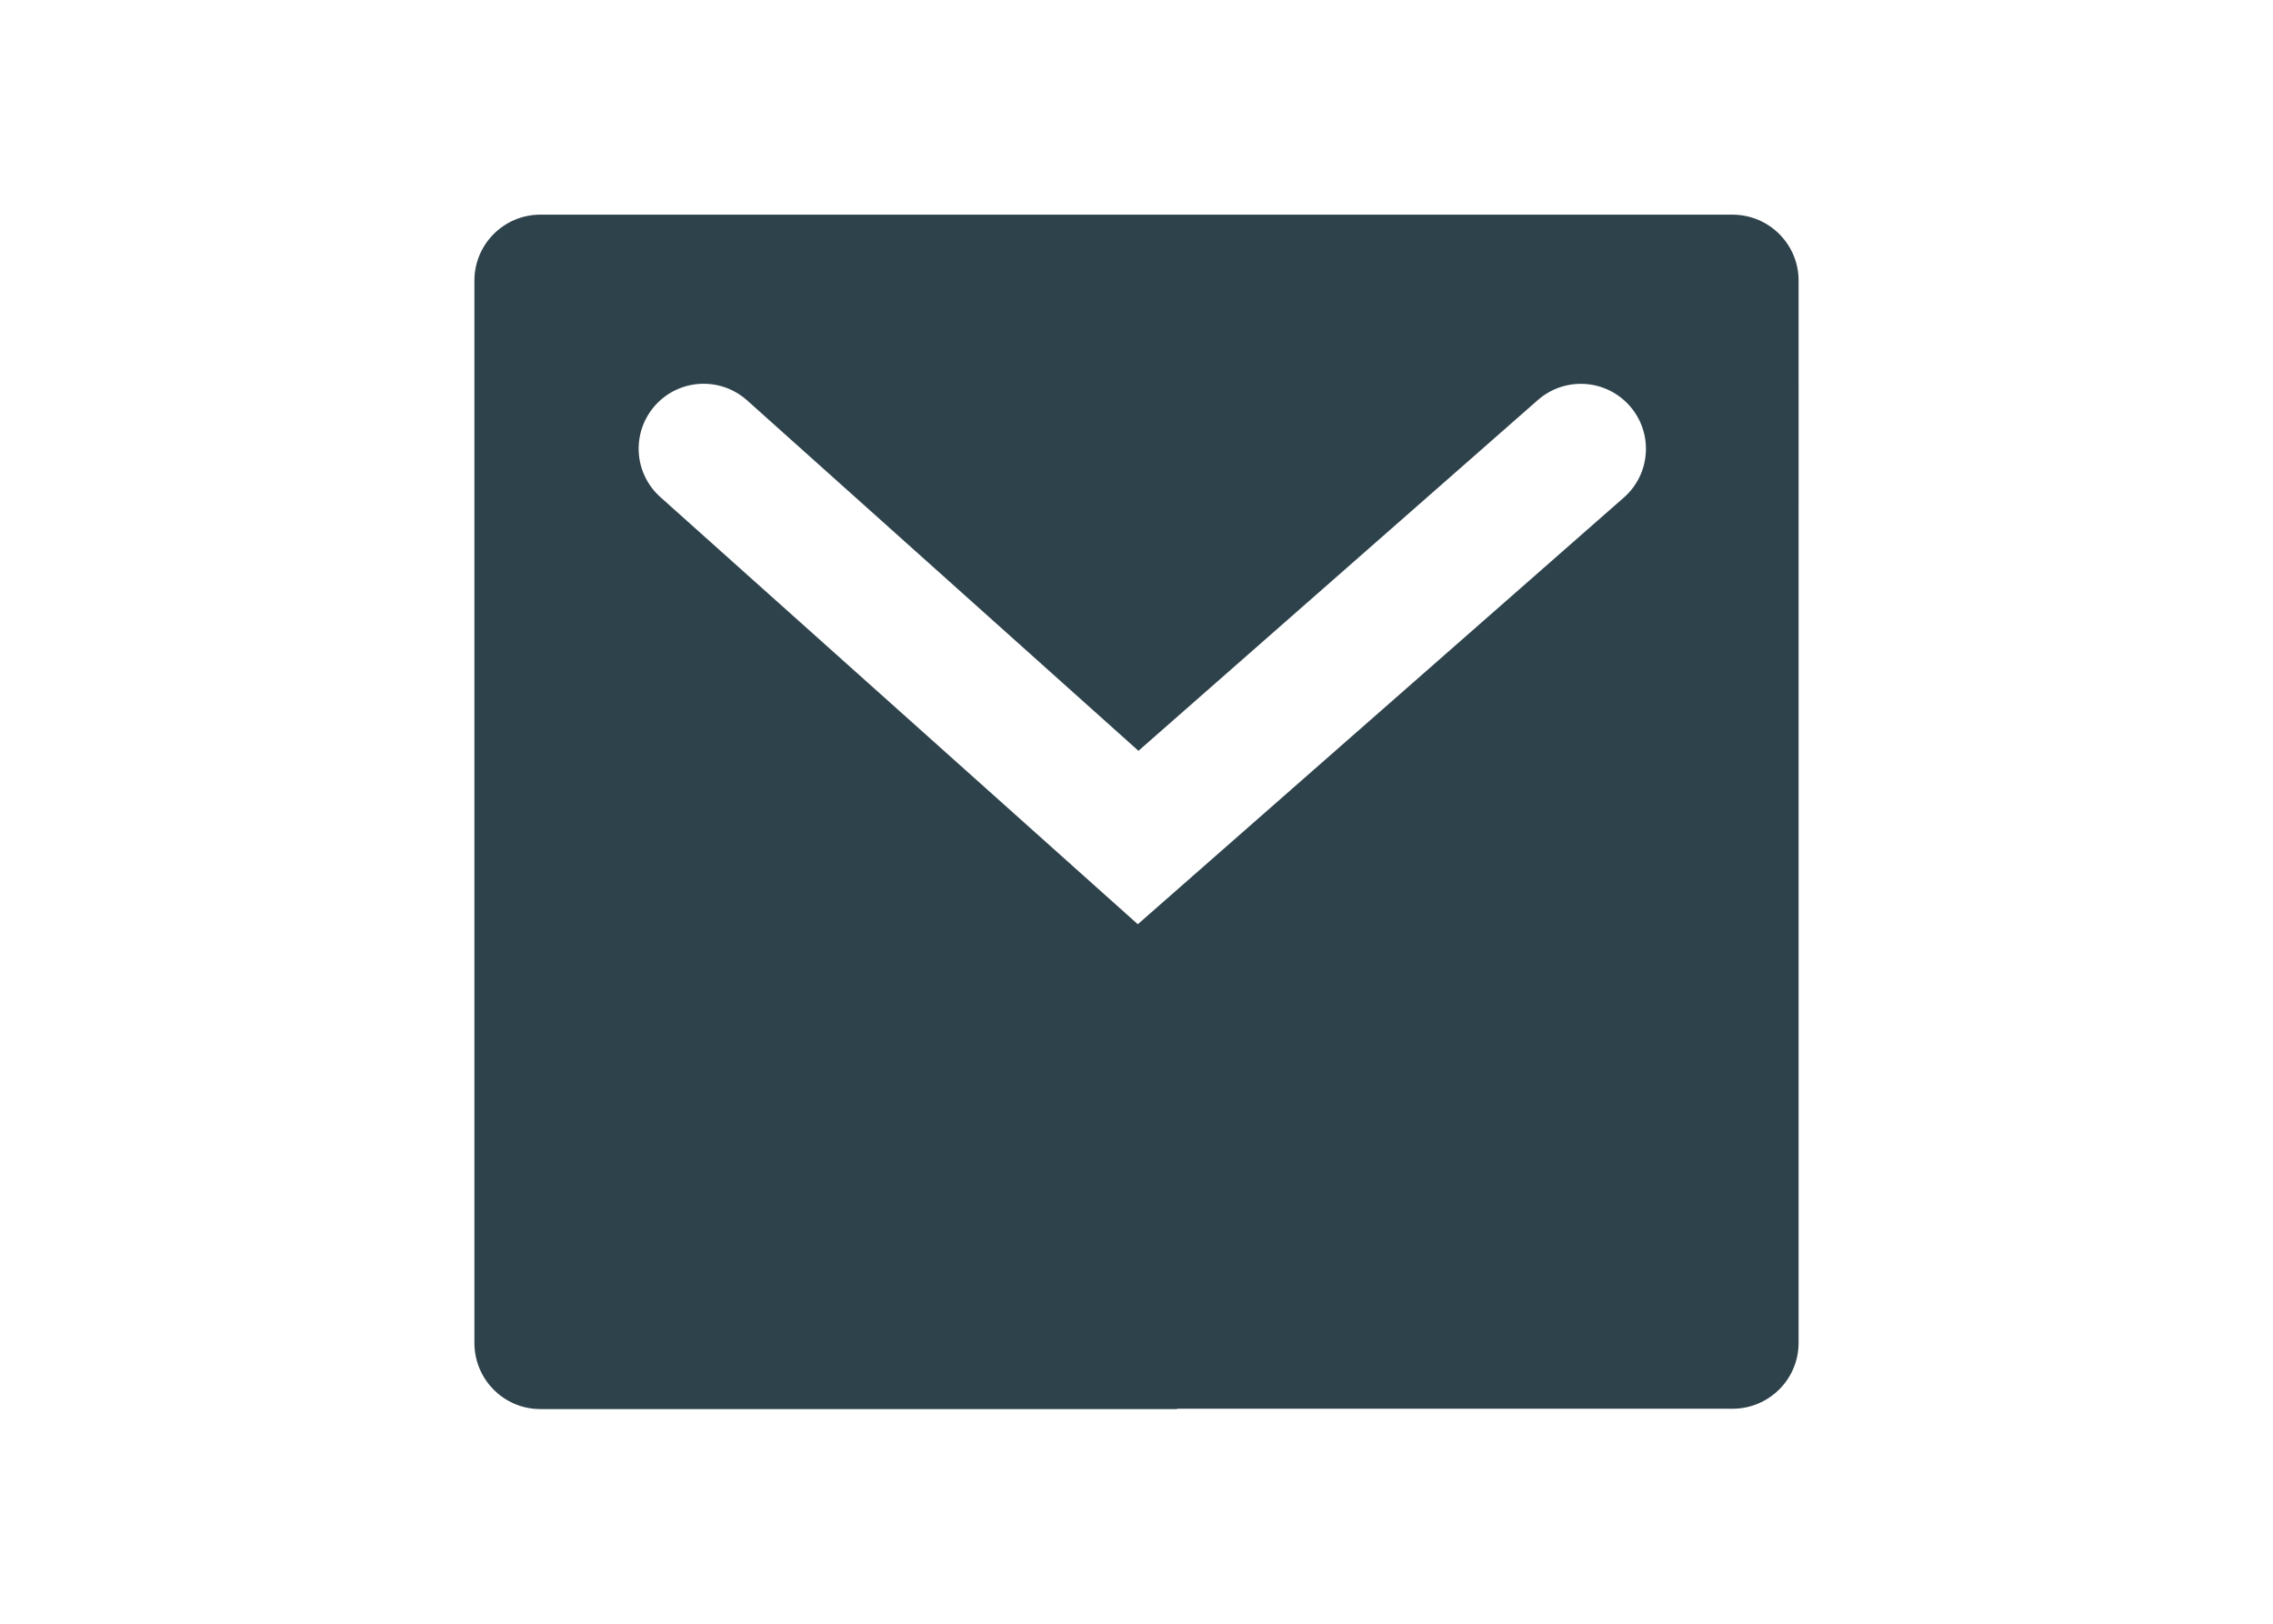 <?xml version="1.0" encoding="utf-8"?>
<!-- Generator: Adobe Illustrator 17.0.0, SVG Export Plug-In . SVG Version: 6.00 Build 0)  -->
<!DOCTYPE svg PUBLIC "-//W3C//DTD SVG 1.1//EN" "http://www.w3.org/Graphics/SVG/1.1/DTD/svg11.dtd">
<svg version="1.1" id="Warstwa_1" xmlns="http://www.w3.org/2000/svg" xmlns:xlink="http://www.w3.org/1999/xlink" x="0px" y="0px"
	 width="70px" height="50px" viewBox="0 0 70 50" enable-background="new 0 0 70 50" xml:space="preserve">
<g>
	<path fill="#2E424B" d="M53.35,6.61H16.64c-1.12,0-2.03,0.91-2.03,2.03v32.71c0,1.13,0.91,2.04,2.03,2.04h19.61v-0.01h17.1
		c1.13,0,2.04-0.91,2.04-2.03V8.64C55.39,7.52,54.48,6.61,53.35,6.61z M50.01,15.32L35.04,28.46l-14.7-13.15
		c-0.83-0.74-0.9-2-0.16-2.83c0.74-0.82,2-0.89,2.83-0.15l12.05,10.79l12.31-10.81c0.83-0.72,2.09-0.64,2.82,0.19
		C50.92,13.33,50.84,14.59,50.01,15.32z"/>
</g>
</svg>
